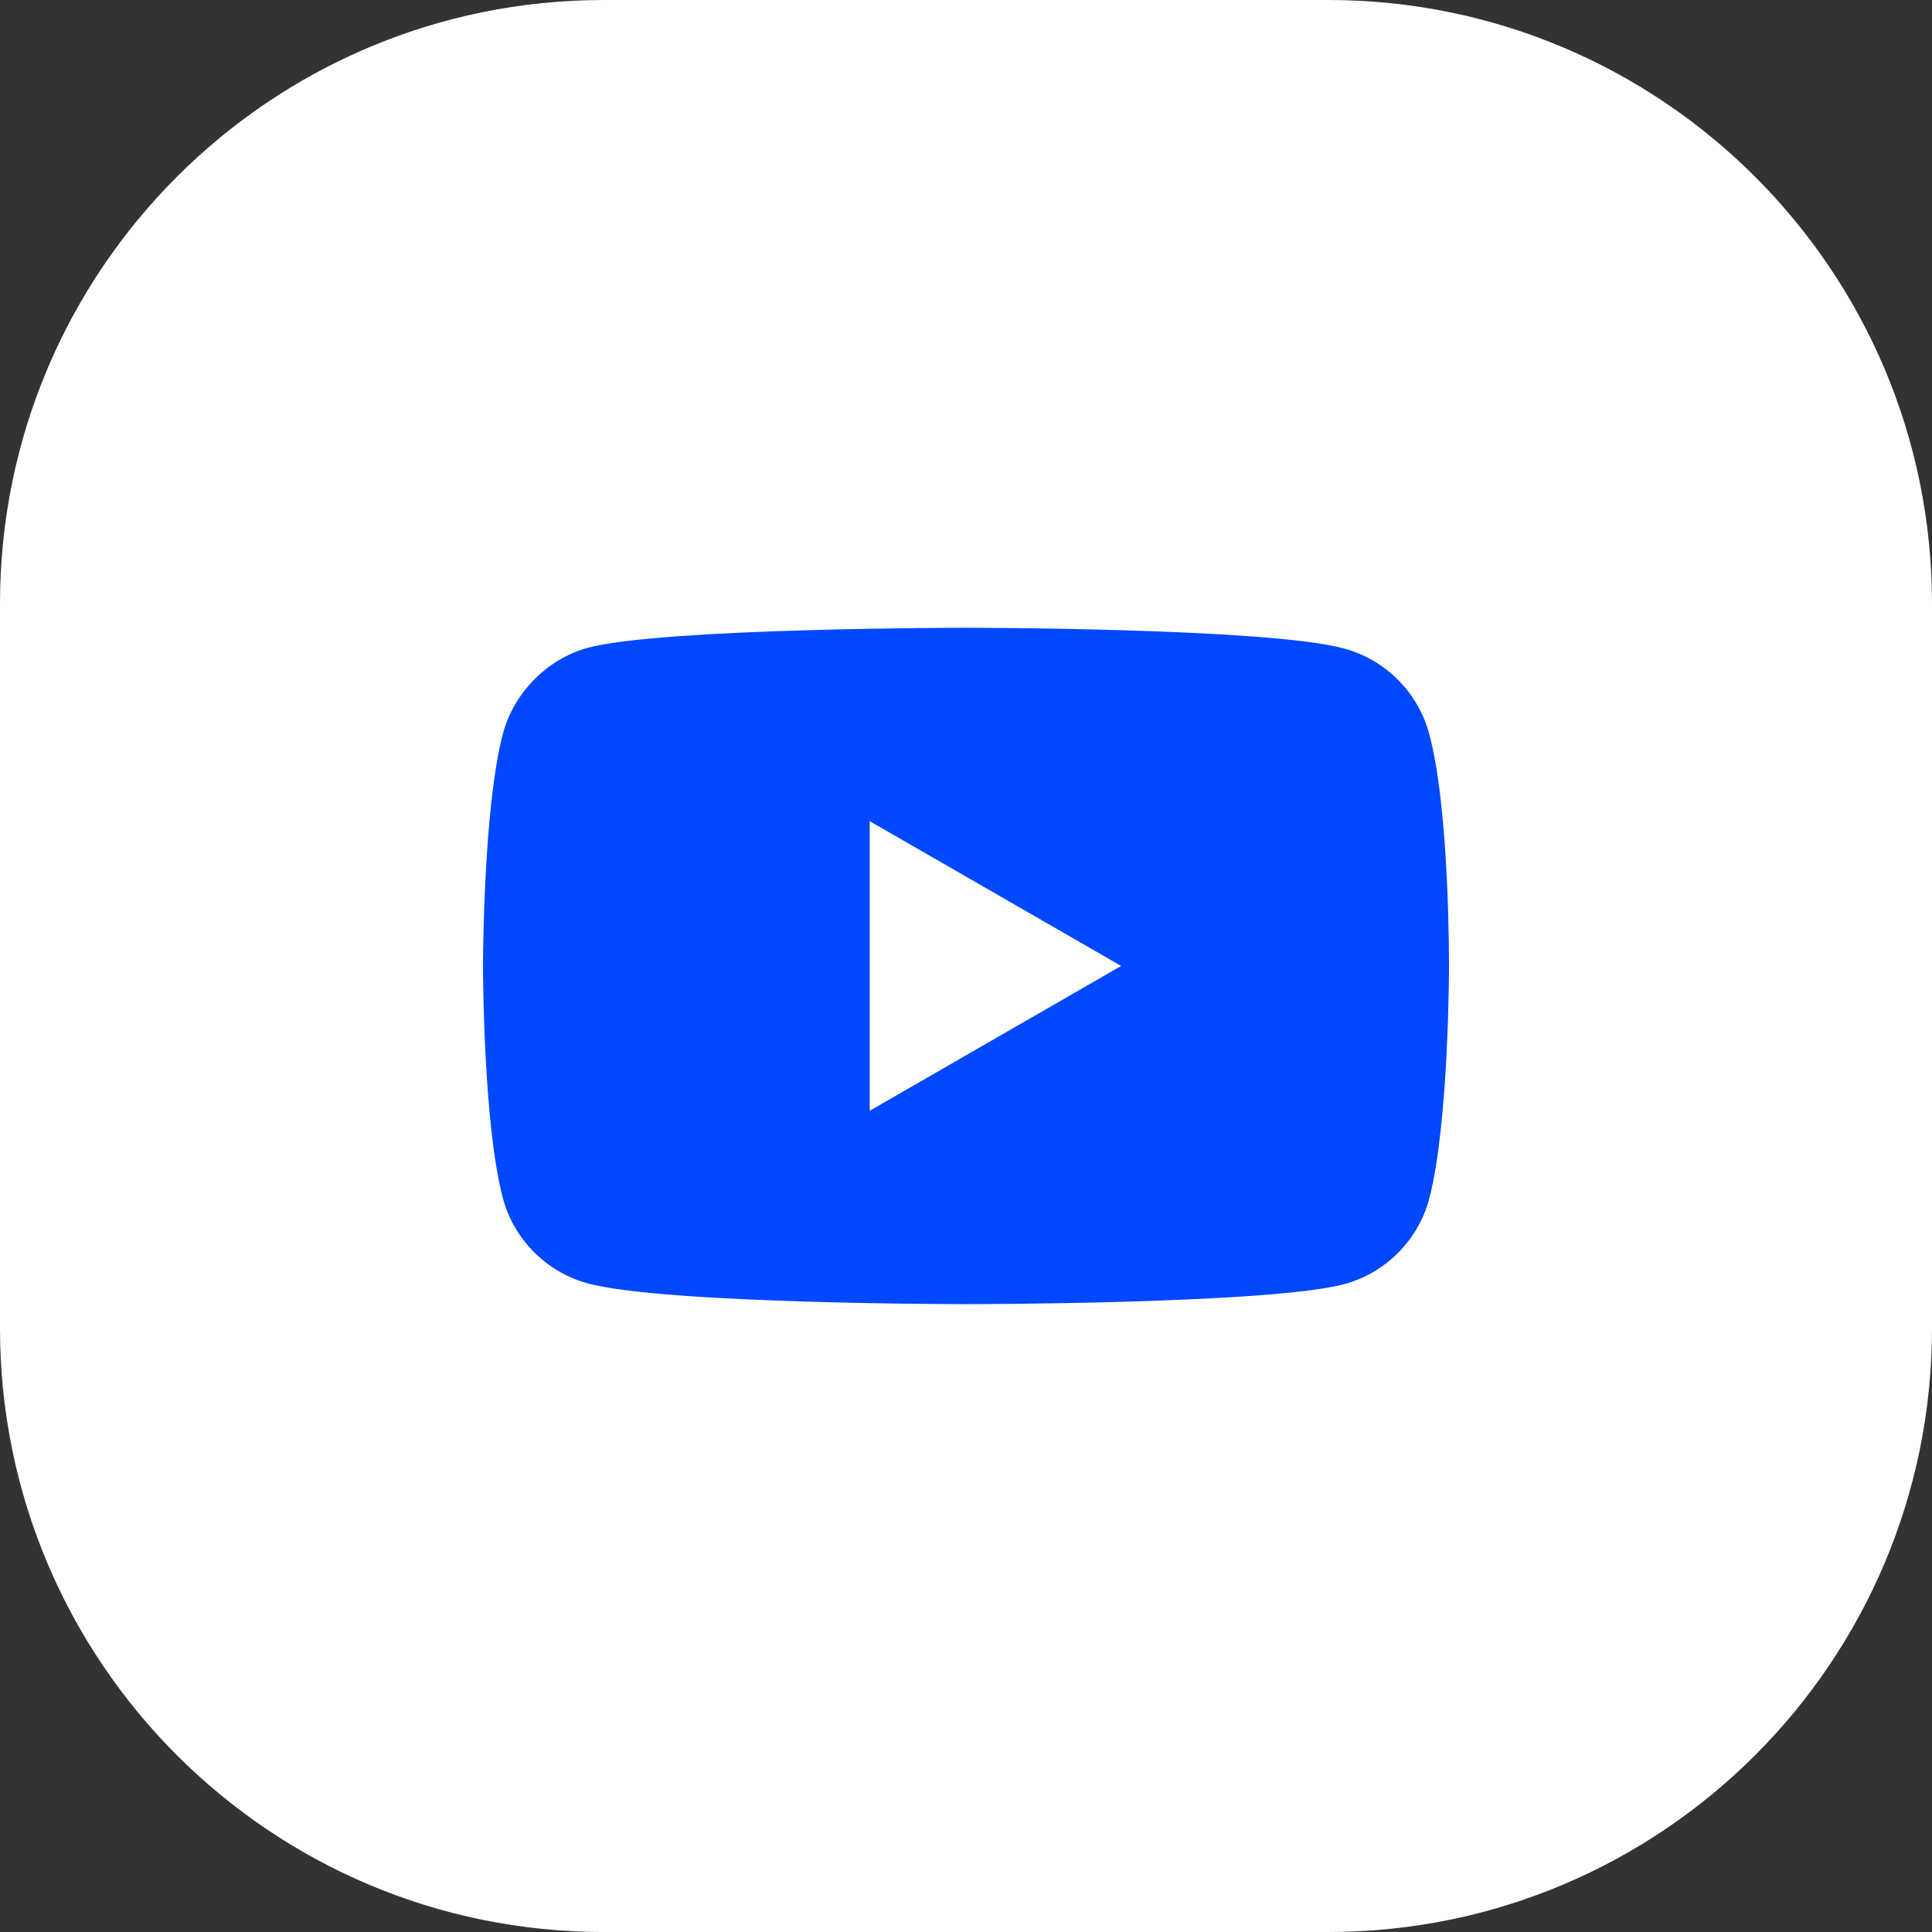 <svg width="32" height="32" viewBox="0 0 32 32" fill="none" xmlns="http://www.w3.org/2000/svg">
    <rect x="0" y="0" width="32" height="32" fill="#333333" stroke="none"/>
    <path d="M0 10C0 4.477 4.477 0 10 0H22C27.523 0 32 4.477 32 10V22C32 27.523 27.523 32 22 32H10C4.477 32 0 27.523 0 22V10Z" fill="#ffffff"/>
    <path fill-rule="evenodd" clip-rule="evenodd" d="M23.671 19.861C24 18.609 24 16.013 24 16.013C24 16.013 24.013 13.403 23.671 12.151C23.486 11.466 22.946 10.925 22.26 10.741C21.008 10.398 16 10.398 16 10.398C16 10.398 10.992 10.398 9.74 10.728C9.068 10.912 8.514 11.466 8.33 12.151C8 13.403 8 16 8 16C8 16 8 18.609 8.33 19.848C8.514 20.533 9.055 21.074 9.74 21.258C11.005 21.601 16 21.601 16 21.601C16 21.601 21.008 21.601 22.26 21.271C22.946 21.087 23.486 20.547 23.671 19.861ZM18.57 15.999L14.405 18.398V13.601L18.57 15.999Z" fill="#0048FF"/>
</svg>
